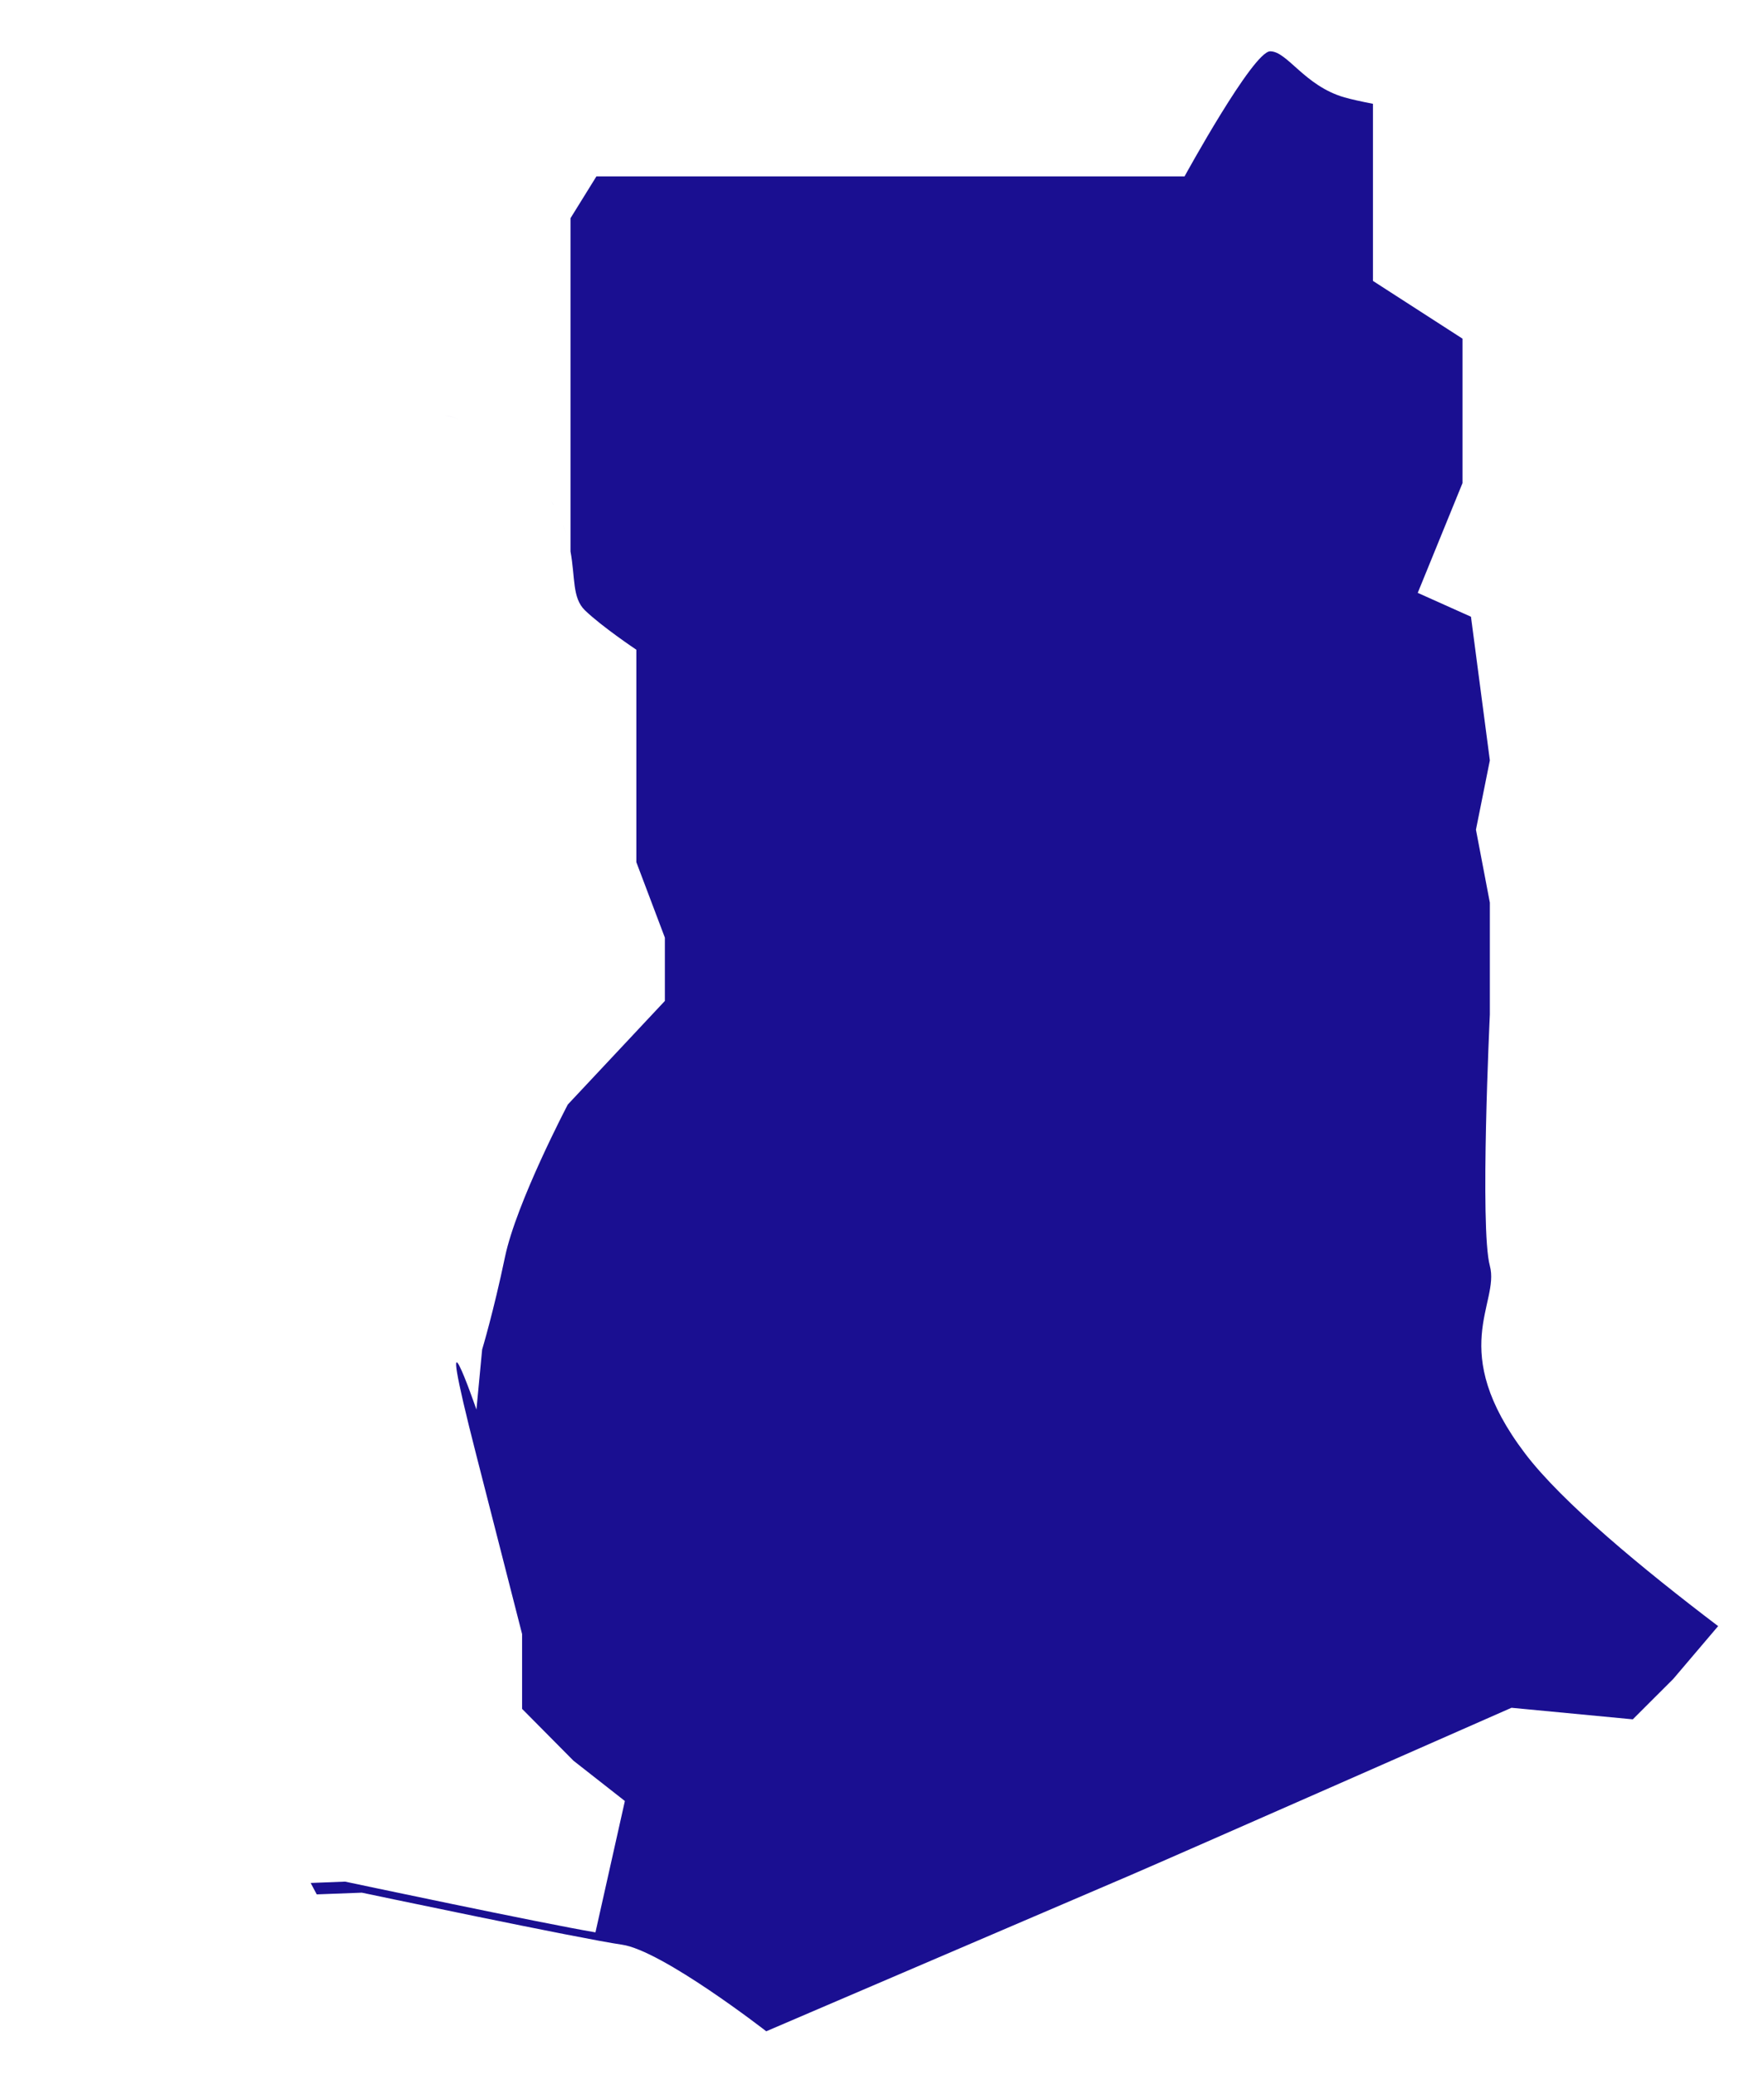 <svg width="34" height="40" viewBox="0 0 34 40" fill="none" xmlns="http://www.w3.org/2000/svg">
<path d="M8.573 8.008C8.663 8.016 8.766 8.047 8.883 8.112C8.766 8.047 8.663 8.015 8.573 8.008Z" fill="#1A0F91"/>
<path d="M10.621 9.67C10.641 9.688 10.658 9.708 10.676 9.737C10.658 9.708 10.642 9.688 10.621 9.67Z" fill="#1A0F91"/>
<path d="M10.835 10.088C10.876 10.185 10.909 10.278 10.935 10.369C10.909 10.278 10.876 10.184 10.835 10.088Z" fill="#1A0F91"/>
<path d="M29.396 28.019C27.875 26.015 28.913 25.124 28.716 24.4C28.519 23.676 28.716 19.556 28.716 19.556V17.399L28.448 15.993L28.716 14.657L28.352 11.888L27.326 11.428L28.189 9.312V6.528L26.463 5.415V2.001C26.233 1.956 26.039 1.913 25.913 1.877C25.143 1.655 24.813 0.989 24.482 0.989C24.152 0.989 22.831 3.401 22.831 3.401H11.495L10.996 4.206V5.981V7.645V10.629C11.089 11.137 11.027 11.526 11.275 11.765C11.605 12.083 12.265 12.524 12.265 12.524V15.078V16.619L12.815 18.074V19.294L10.944 21.291C10.944 21.291 9.953 23.177 9.733 24.231C9.513 25.285 9.293 26.013 9.293 26.013L9.183 27.171C9.183 27.171 8.302 24.619 9.183 28.059C10.063 31.498 10.063 31.498 10.063 31.498V32.94L11.053 33.939L12.044 34.716L11.477 37.248C10.462 37.078 6.651 36.27 6.651 36.27L5.988 36.296C6.027 36.37 6.066 36.441 6.105 36.516L6.974 36.483C6.974 36.483 11.205 37.374 11.985 37.485C12.764 37.596 14.769 39.155 14.769 39.155C14.769 39.155 21.005 36.483 21.784 36.148C22.564 35.814 29.133 32.919 29.133 32.919L31.471 33.142L32.251 32.363L33.116 31.345C31.668 30.246 30.111 28.961 29.396 28.019Z" fill="#1A0F91"/>
<path d="M0.185 8.719L2.472 9.954L0.185 8.719Z" fill="#1A0F91"/>
</svg>

